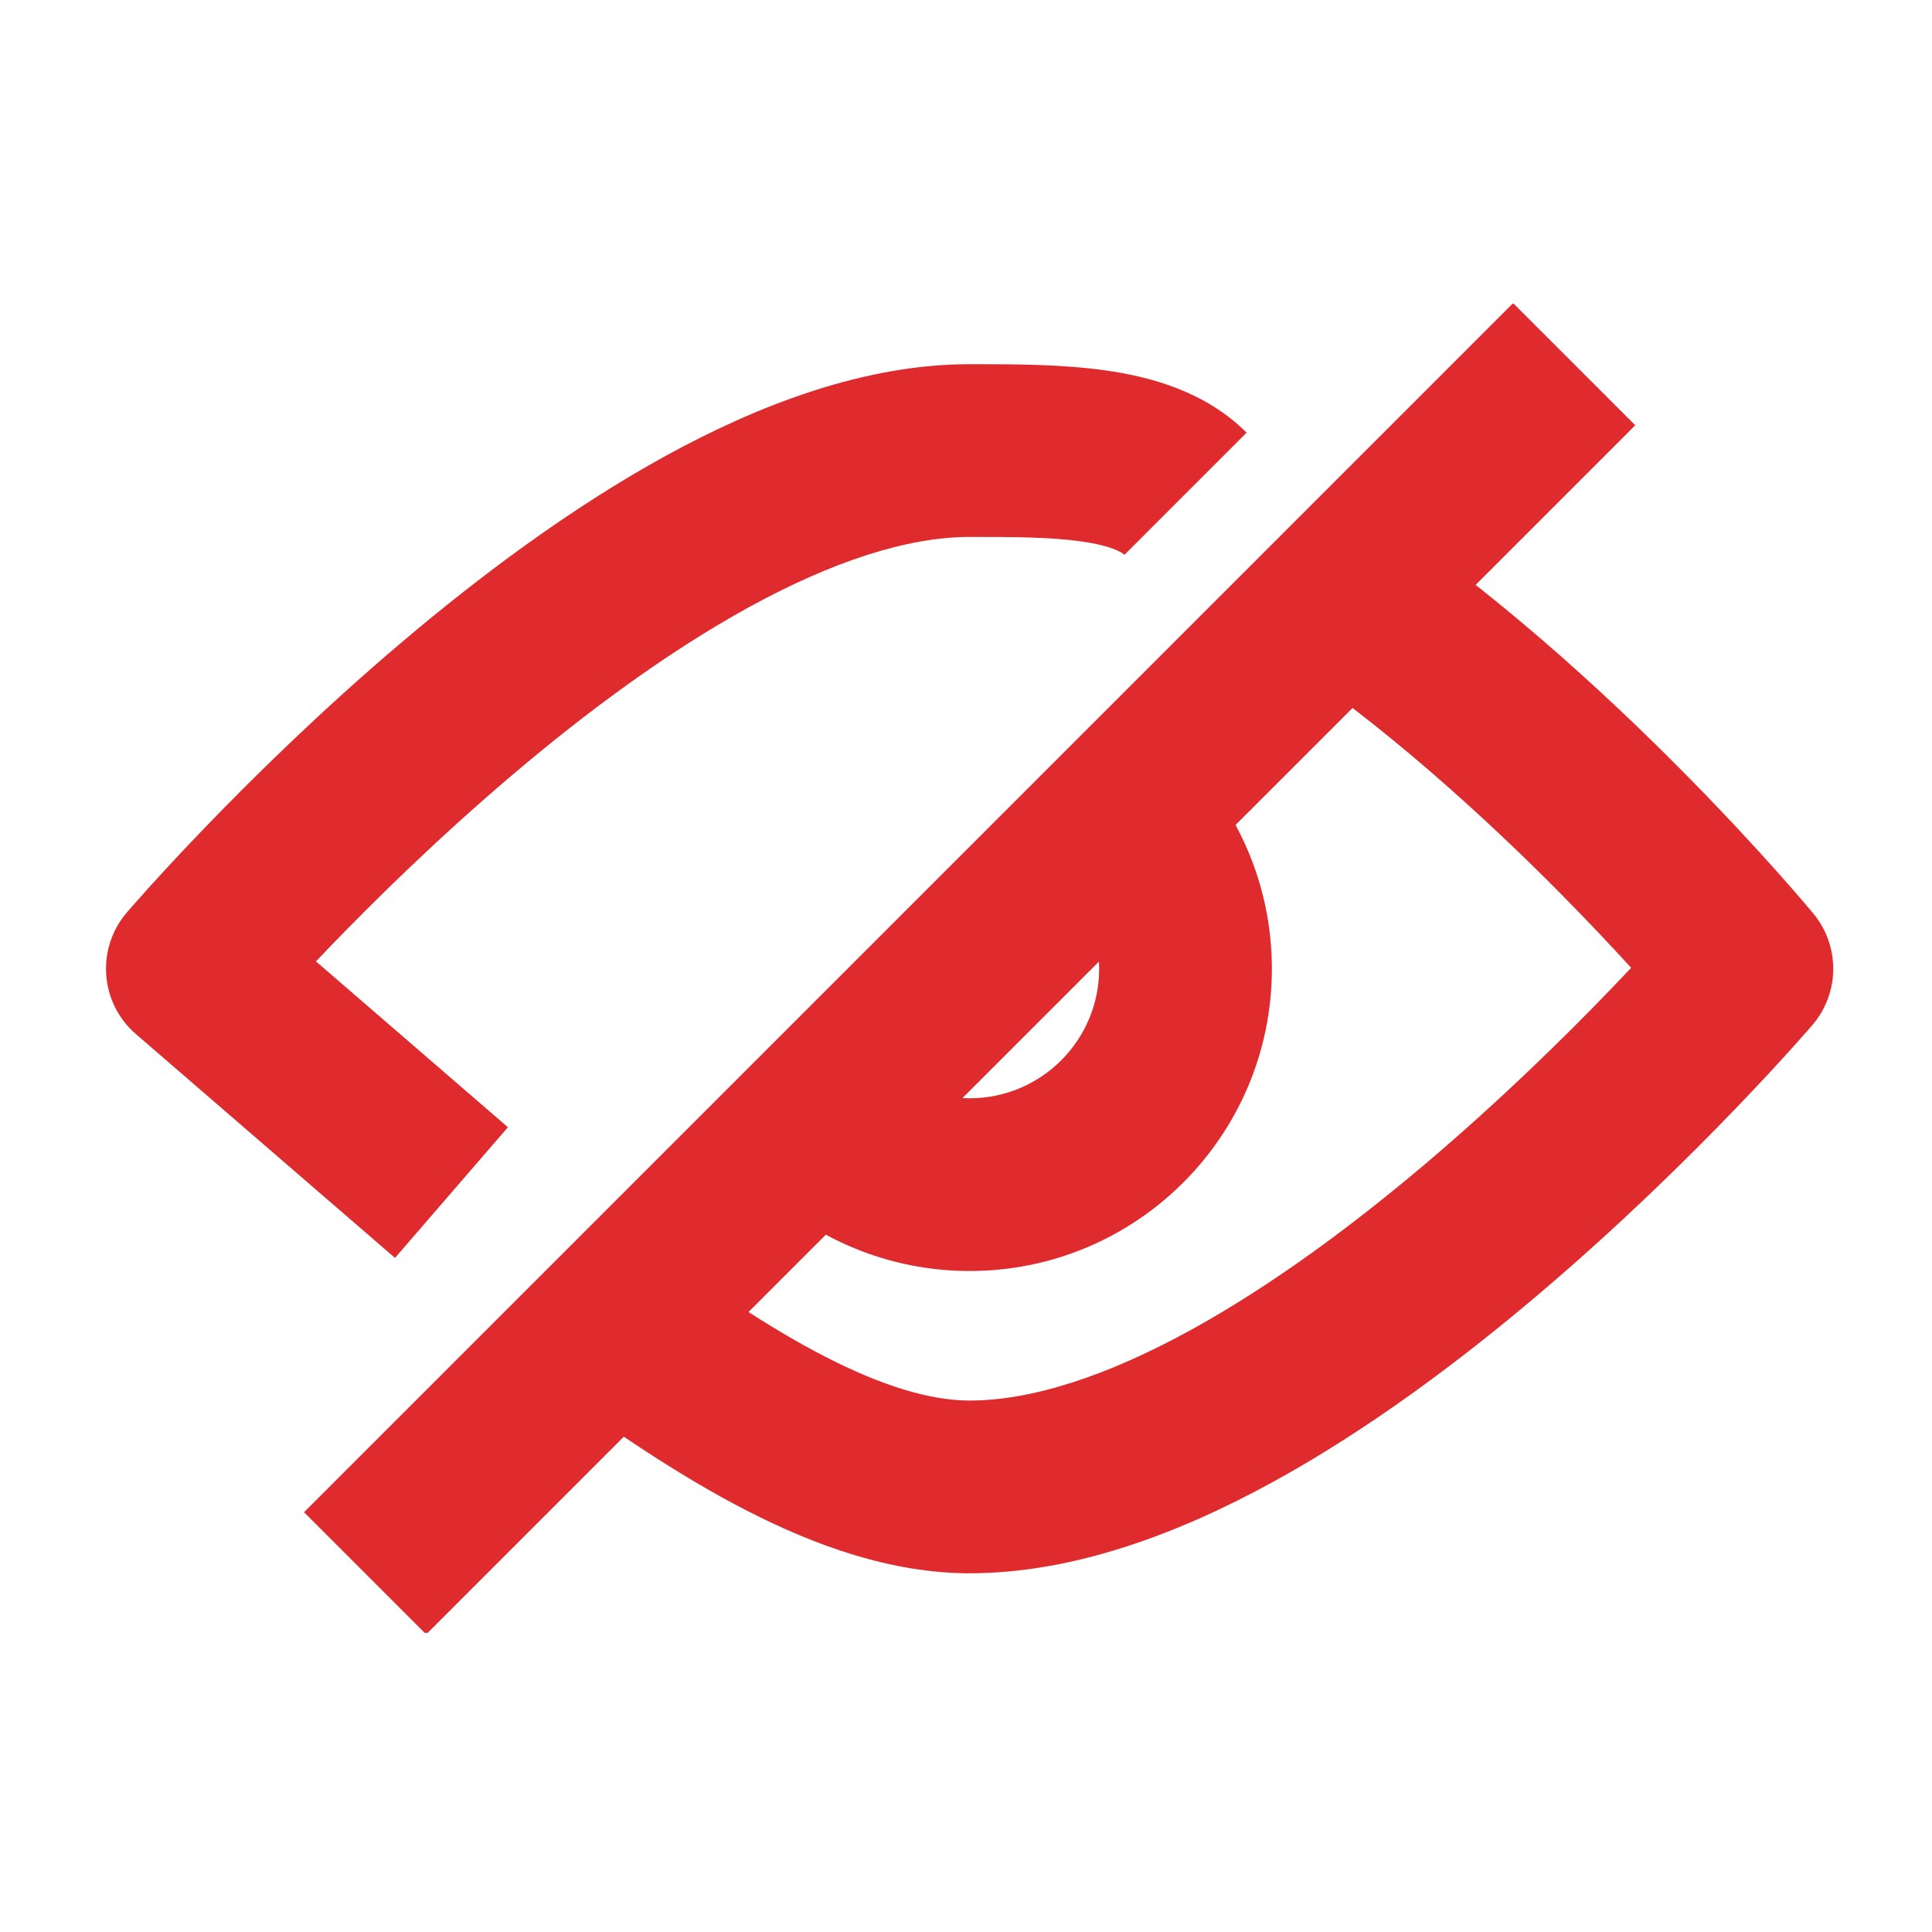 <?xml version="1.0" encoding="UTF-8"?> <svg xmlns="http://www.w3.org/2000/svg" xmlns:xlink="http://www.w3.org/1999/xlink" width="1080" zoomAndPan="magnify" viewBox="0 0 810 810" height="1080" preserveAspectRatio="xMidYMid meet" version="1.0"><defs><clipPath id="e05135c7e3"><path d="M 127 127.348 L 686 127.348 L 686 684.598 L 127 684.598 Z M 127 127.348 " clip-rule="nonzero"></path></clipPath></defs><path fill="#df2b2e" d="M 460.824 406.148 C 460.824 390.965 454.645 377.293 444.566 367.398 L 495.312 315.734 C 518.68 338.688 533.238 370.75 533.238 406.148 C 533.238 476.137 476.5 532.875 406.512 532.875 C 372.348 532.875 341.273 519.305 318.512 497.34 L 368.801 445.234 C 378.605 454.695 391.848 460.461 406.512 460.461 C 436.508 460.461 460.824 436.141 460.824 406.148 Z M 460.824 406.148 " fill-opacity="1" fill-rule="evenodd"></path><g clip-path="url(#e05135c7e3)"><path fill="#df2b2e" d="M 127.469 634 L 634.379 127.09 L 685.586 178.297 L 178.672 685.203 Z M 127.469 634 " fill-opacity="1" fill-rule="evenodd"></path></g><path fill="#df2b2e" d="M 453.449 227.008 C 440.652 225.18 425.297 225.109 406.523 225.109 C 380.258 225.109 348.672 235.543 313.969 254.586 C 279.758 273.363 245.457 298.863 214.527 325.125 C 183.719 351.281 157.004 377.547 137.965 397.32 C 136.051 399.305 134.219 401.223 132.469 403.066 L 212.945 472.594 L 165.602 527.391 L 57.293 433.816 L 57.191 433.73 L 57.164 433.703 L 57.102 433.652 L 57.07 433.621 L 57.039 433.598 L 56.984 433.551 C 41.902 420.523 40.184 397.75 53.141 382.609 L 80.652 406.148 C 53.141 382.609 53.133 382.613 53.141 382.609 L 53.164 382.574 L 53.207 382.523 L 53.344 382.371 L 53.816 381.82 L 55.551 379.832 C 57.051 378.121 59.227 375.664 62.02 372.562 C 67.609 366.371 75.688 357.59 85.805 347.086 C 105.988 326.125 134.496 298.078 167.66 269.922 C 200.699 241.871 239.117 213.062 279.129 191.102 C 318.652 169.414 362.793 152.691 406.523 152.691 L 407.828 152.691 C 424.992 152.691 445.277 152.688 463.691 155.32 C 482.105 157.949 505.234 163.996 522.645 181.402 L 471.441 232.605 C 470.742 231.91 466.719 228.902 453.449 227.008 Z M 653.703 374.051 C 622.047 342.121 579.516 303.305 534.402 273.387 L 574.418 213.035 C 625.344 246.801 671.809 289.453 705.129 323.07 C 721.906 339.988 735.586 354.863 745.117 365.547 C 749.883 370.898 753.621 375.211 756.195 378.219 C 757.484 379.727 758.484 380.906 759.176 381.73 L 759.98 382.691 L 760.207 382.969 L 760.305 383.086 C 760.309 383.09 760.312 383.098 732.395 406.148 C 759.906 429.688 759.898 429.691 759.895 429.699 L 759.699 429.926 L 759.223 430.477 L 757.488 432.465 C 755.992 434.172 753.816 436.629 751.023 439.73 C 745.438 445.926 737.355 454.707 727.242 465.211 C 707.051 486.172 678.547 514.219 645.383 542.371 C 612.344 570.422 573.926 599.234 533.914 621.191 C 494.391 642.883 450.246 659.602 406.523 659.602 C 373.621 659.602 341.547 647.941 312.973 633.266 C 284.109 618.441 255.84 598.957 230.195 580.211 L 272.93 521.75 C 297.875 539.984 322.422 556.711 346.055 568.848 C 369.977 581.133 390.09 587.188 406.523 587.188 C 432.785 587.188 464.367 576.75 499.074 557.707 C 533.281 538.934 567.586 513.43 598.516 487.168 C 629.324 461.012 656.039 434.746 675.082 414.977 C 678.227 411.707 681.16 408.625 683.859 405.754 C 675.77 396.883 665.566 386.02 653.703 374.051 Z M 732.395 406.148 L 759.895 429.699 C 771.332 416.332 771.508 396.652 760.305 383.086 Z M 732.395 406.148 " fill-opacity="1" fill-rule="evenodd"></path></svg> 